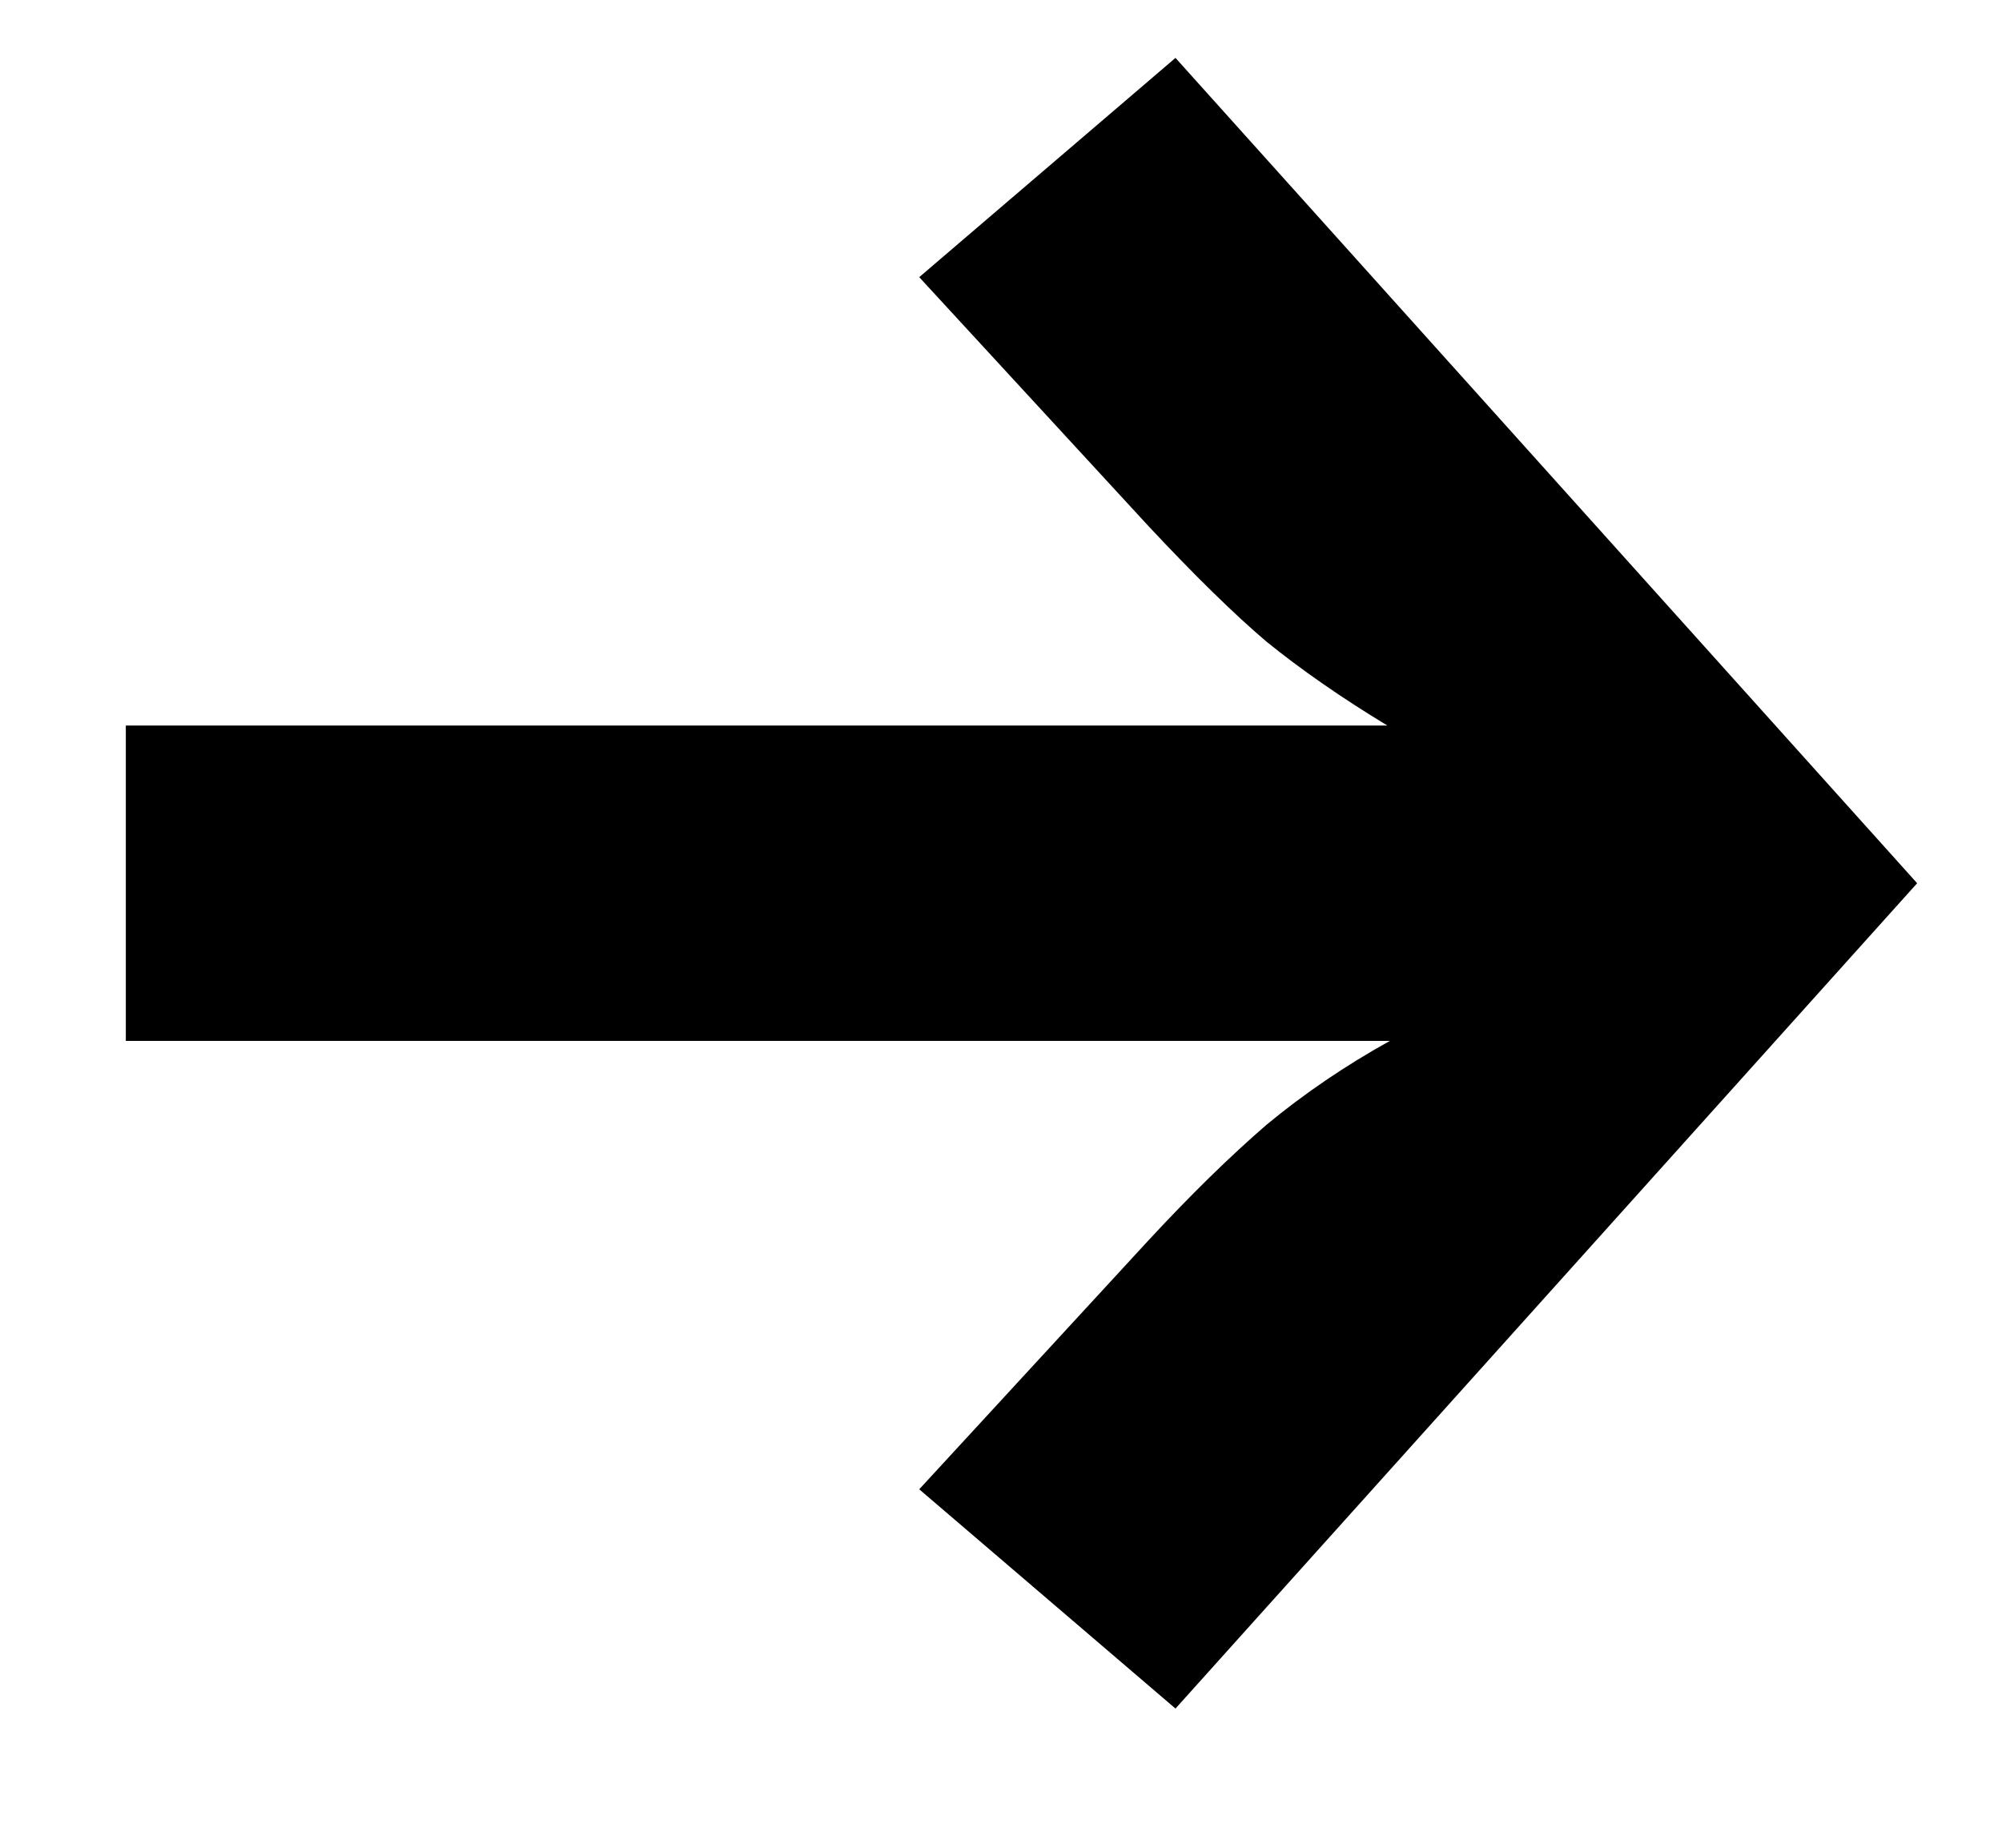 <svg width="13" height="12" viewBox="0 0 13 12" fill="none" xmlns="http://www.w3.org/2000/svg">
<path d="M12.449 5.736L7.633 11.096L5.969 9.672L7.457 8.056C7.734 7.757 7.99 7.507 8.225 7.304C8.47 7.101 8.737 6.92 9.025 6.76H0.817V4.712H9.009C8.71 4.531 8.449 4.349 8.225 4.168C8.012 3.987 7.756 3.736 7.457 3.416L5.969 1.8L7.633 0.376L12.449 5.736Z" fill="black"/>
</svg>
